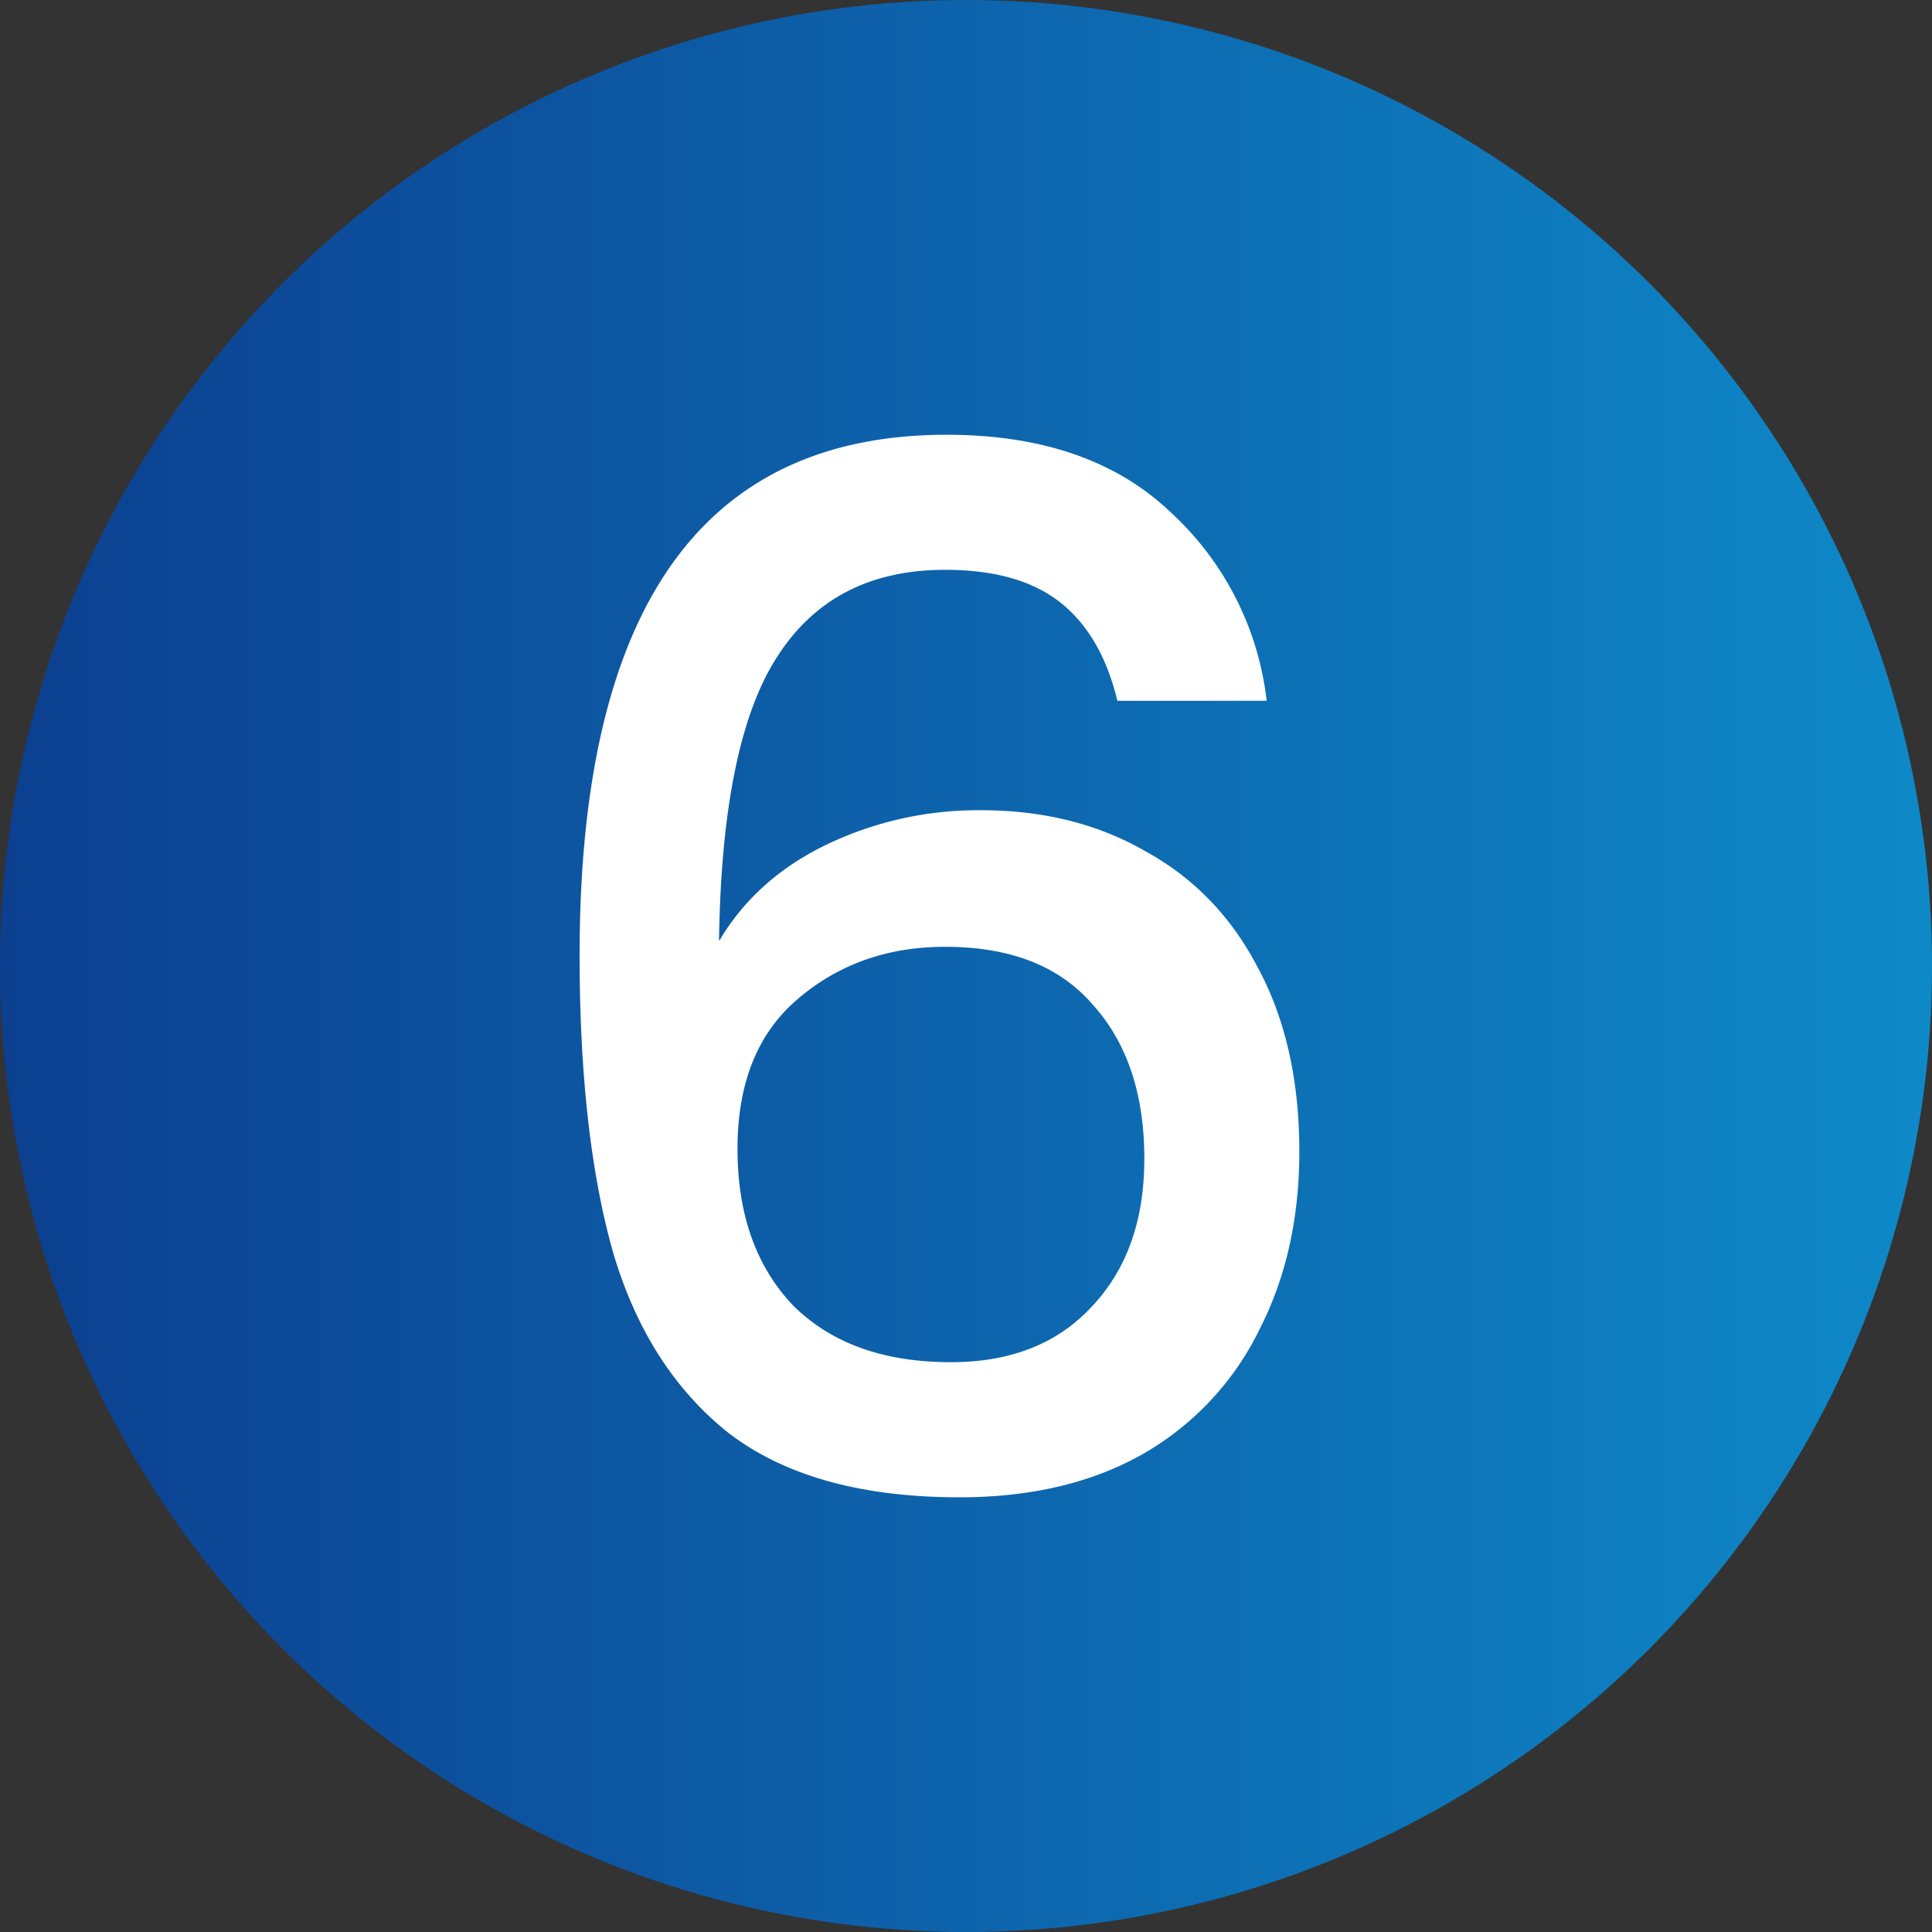 <svg width="30" height="30" fill="none" xmlns="http://www.w3.org/2000/svg"><rect width="100%" height="100%" fill="#333333" stroke="none"/><g clip-path="url(#a)"><circle cx="15" cy="15" r="15" fill="url(#b)"/><path d="M17.35 10.88c-.163-.677-.457-1.185-.884-1.524-.427-.338-1.024-.508-1.79-.508-1.163 0-2.031.45-2.606 1.348-.574.883-.876 2.356-.905 4.418.383-.649.942-1.15 1.678-1.503a5.44 5.44 0 0 1 2.386-.53c.972 0 1.826.214 2.562.64.751.413 1.333 1.017 1.745 1.812.427.795.64 1.745.64 2.85 0 1.03-.205 1.95-.618 2.76a4.502 4.502 0 0 1-1.789 1.922c-.795.457-1.752.685-2.871.685-1.517 0-2.71-.331-3.579-.994-.854-.677-1.458-1.627-1.811-2.85C9.169 18.185 9 16.66 9 14.835c0-5.39 1.9-8.084 5.699-8.084 1.472 0 2.628.398 3.468 1.193a4.703 4.703 0 0 1 1.502 2.938h-2.32Zm-2.673 3.822c-.899 0-1.664.272-2.297.817-.619.53-.928 1.303-.928 2.32 0 1.015.287 1.825.861 2.43.59.588 1.406.883 2.452.883.928 0 1.657-.288 2.187-.862.545-.574.817-1.34.817-2.297 0-1.001-.265-1.796-.795-2.386-.515-.603-1.281-.905-2.297-.905Z" fill="#fff"/></g><defs><linearGradient id="b" x1="0" y1="15" x2="30" y2="15" gradientUnits="userSpaceOnUse"><stop stop-color="#0C3F90"/><stop offset="1" stop-color="#0E89C8"/></linearGradient><clipPath id="a"><path fill="#fff" d="M0 0h30v30H0z"/></clipPath></defs></svg>
